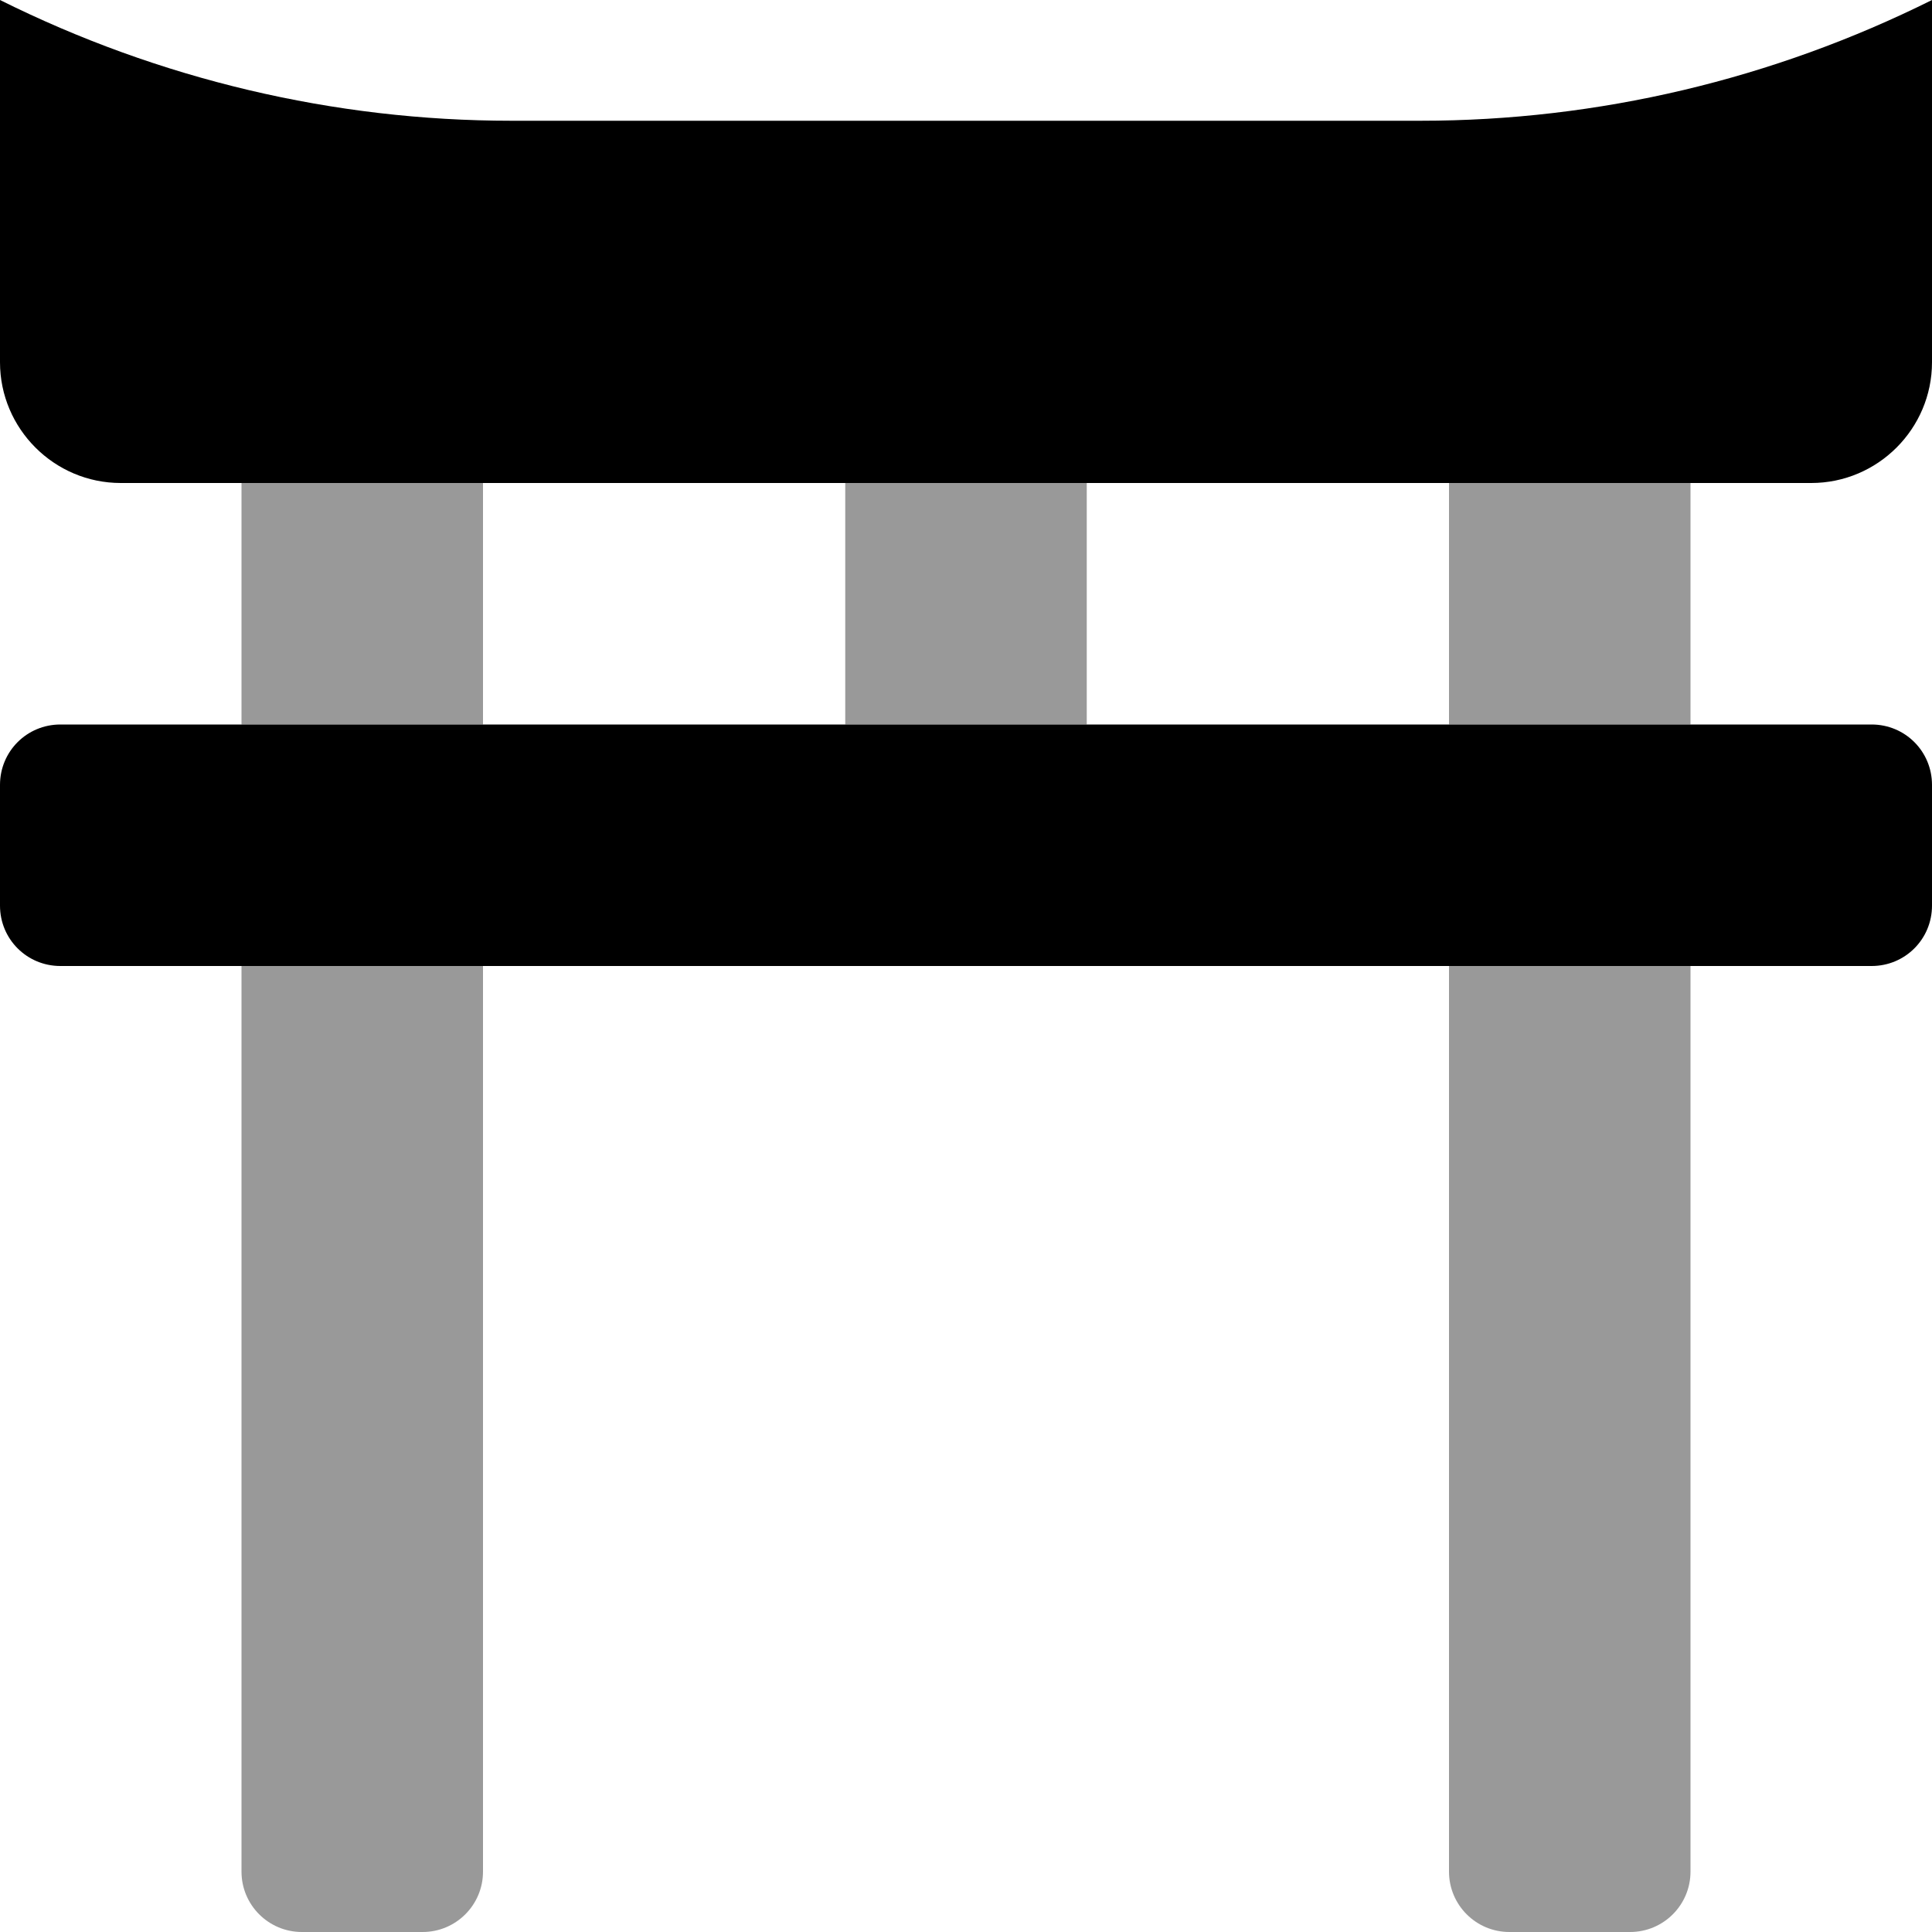 <svg xmlns="http://www.w3.org/2000/svg" viewBox="0 0 512 512"><!-- Font Awesome Pro 6.0.0-alpha2 by @fontawesome - https://fontawesome.com License - https://fontawesome.com/license (Commercial License) --><defs><style>.fa-secondary{opacity:.4}</style></defs><path d="M64 192H128V128H64V192ZM224 192H288V128H224V192ZM384 128V192H448V128H384ZM64 496C64 504.836 71.164 512 80 512H112C120.836 512 128 504.836 128 496V256H64V496ZM384 496C384 504.836 391.164 512 400 512H432C440.836 512 448 504.836 448 496V256H384V496Z" class="fa-secondary"/><path d="M496 192H16C7.125 192 0 199.125 0 208V240C0 248.875 7.125 256 16 256H496C504.875 256 512 248.875 512 240V208C512 199.125 504.875 192 496 192ZM376.5 32H135.5C88.5 32 42.125 21 0 0V96C0 113.625 14.375 128 32 128H480C497.625 128 512 113.625 512 96V0C469.875 21 423.5 32 376.5 32Z" class="fa-primary"/></svg>